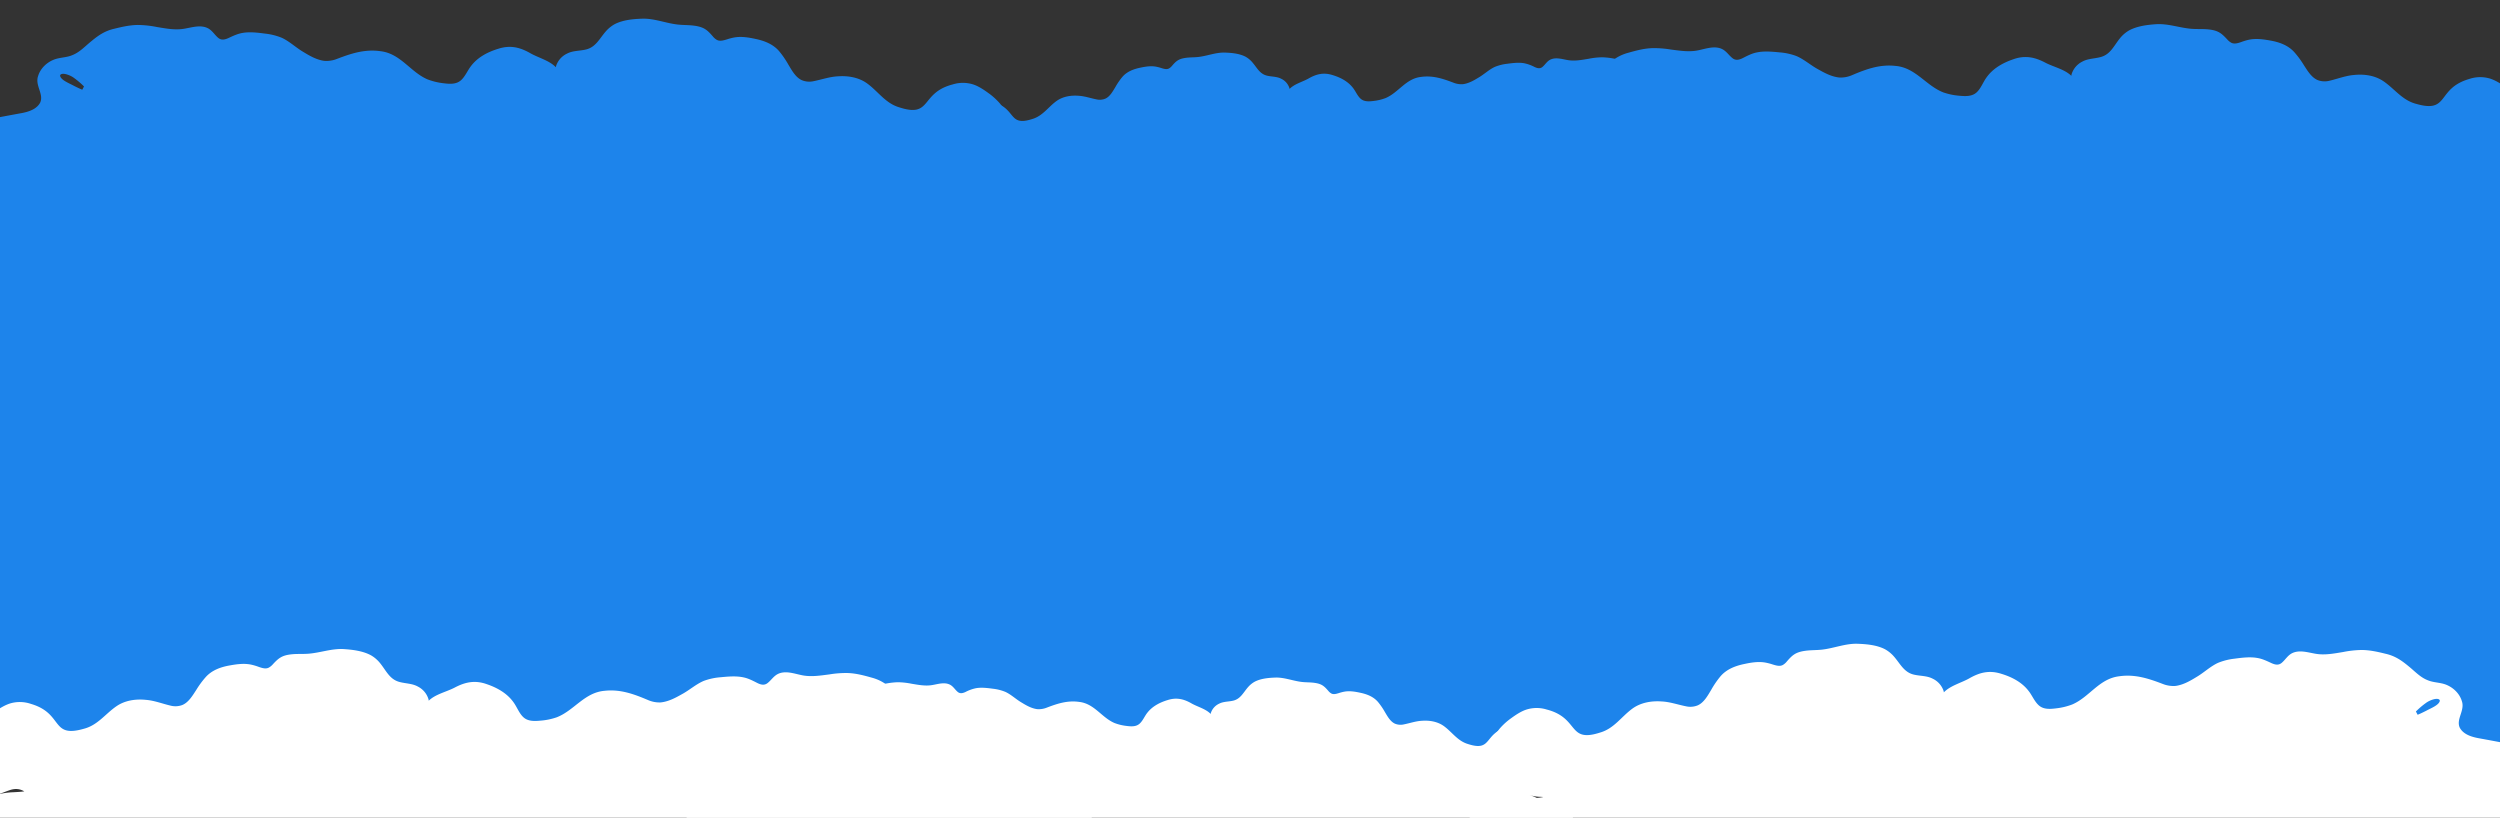 <svg viewBox="0 0 1920 628" height="628" width="1920" xmlns:xlink="http://www.w3.org/1999/xlink" xmlns="http://www.w3.org/2000/svg">
  <rect x="0" y="0" width="1920" height="628" fill="#333333" stroke="none"/>
  <defs>
    <clipPath id="clip-path">
      <rect fill="#1d84eb" height="492" width="1920" data-name="Retângulo 108" id="Retângulo_108"></rect>
    </clipPath>
    <clipPath id="clip-path-2">
      <rect fill="#1d84eb" transform="translate(0 344)" height="124" width="1920" data-name="Retângulo 1351" id="Retângulo_1351"></rect>
    </clipPath>
  </defs>
  <g transform="translate(0 106)" data-name="Grupo 3366" id="Grupo_3366">
    <rect fill="#1d84eb" height="468" width="1920" data-name="Retângulo 104" id="Retângulo_104"></rect>
    <g clip-path="url(#clip-path)" transform="translate(0 30)" data-name="Grupo de máscara 33" id="Grupo_de_máscara_33">
      <g transform="translate(0 5.042)" data-name="Grupo 134" id="Grupo_134">
        <path fill-rule="evenodd" fill="#fff" transform="translate(519.764 388.822) rotate(-2)" d="M723.88,99.9c-2.793,1.609-6.275,2.069-9.427,2.795-7.465,1.54-14.8,4.514-22.5,4.88a37.426,37.426,0,0,1-9.716-1.339c-3.064-.734-5.792-2.423-8.809-2.685-3.14-.389-7.064,1.2-10.5,1.6a26.773,26.773,0,0,1-12.473-2.188c-1.379-.585-2.769-1.29-4.107-1.844a9.648,9.648,0,0,0-8.909-.109c2.115.484,4.378.693,6.481.983a40.707,40.707,0,0,1,8.673,1.893,29.833,29.833,0,0,1,6.222,3.045c1.986,1.25,3.983,2.743,6.116,3.365,4.389,1.379,8.679-.99,12.573,2.423,2.787,2.156,6.611,6.109,6.87,9.075.082,3.462-4.513,4.655-7.353,5.388-6.428,1.289-12.721,3.215-19.108,4.666a34.056,34.056,0,0,1-6.664.836,34.851,34.851,0,0,1-7.235-.846,56.793,56.793,0,0,1-7.665-2.425,12.878,12.878,0,0,0-6.045-.336c-1.974.265-3.9.887-5.969,1.186a23.582,23.582,0,0,1-10.211-1.114c-4.519-1.408-8.072-4.393-12.626-3.452-2.1.446-3.924,1.669-5.809,2.681A14.32,14.32,0,0,1,585.023,130c-4.8-1.207-9.378-3.209-14.06-4.784a45.622,45.622,0,0,0-10.2-2.81c-3.515-.46-7.138.073-10.636-.427-4.5-.659-8.147-3.127-12.091-.6-2.061,1.233-4.14,3.38-6.6,4.68a21.757,21.757,0,0,1-6.485,2.225,88.752,88.752,0,0,1-19.225.933c-5.117-.179-10.18-.484-14.857-2.468-4.21-1.627-7.96-5.074-12.585-5.335-2.959-.227-5.974,1.015-8.665,2.372a46.03,46.03,0,0,1-9.59,3.833c-5.355,1.375-10.948,1.029-16.5.637a48.262,48.262,0,0,1-8.757-1.188c-3-.8-5.6-2.514-8.177-3.424-4.2-1.677-7.93.1-11.669,2.1-10.634,5.784-17.283,7.9-29.625,6.662-6.376-.635-13.129-1.847-17.808-6.43-.9-.8-1.772-1.755-2.576-2.55a15.83,15.83,0,0,0-1.378-1.286,2.124,2.124,0,0,0-.521-.317.416.416,0,0,0-.346-.006.808.808,0,0,0-.265.564c-.191,1.115-.042,3.817-1.359,5.372-2.133,2.321-5.7,2.235-8.654,2.522-6.7.438-13.4.526-20.106.368-5.118-.273-10.491.564-15.412-1.056-2.623-.888-4.911-2.69-7.3-3.962a11.791,11.791,0,0,0-5.112-1.482c-2.815-.167-5.947.653-8.958.639a20.037,20.037,0,0,1-6.135-.926c-2.128-.626-4.725-2.154-5.6-4.133a25.809,25.809,0,0,1-4.344,1.326,104.451,104.451,0,0,1-21.558,2.661c-5.842.253-11.7.5-17.194-1.476-4.93-1.544-9.428-5.4-14.755-5.23-3.354.061-6.568,1.951-9.423,3.77a57.529,57.529,0,0,1-8.738,4.745c-6.7,2.858-14.124,2.876-21.359,2.939-3.893-.032-7.9.157-11.68-.888-2.727-.747-5.167-2.248-7.546-3.057a9.3,9.3,0,0,0-4.919-.46c-3.655.793-6.807,3.368-9.994,5.268-10.522,6.961-17.309,9.452-30.054,9.454-8.608-.011-18.058-.649-24.31-7.185-.873-.653-5.043-5.581-4.592-2.348.76,4.987.658,7.8-5.261,9.222-10.719,2.121-21.672,2.836-32.557,3.52-4.384.236-8.886,1.2-13.216.241-5.865-1.317-9.277-6.634-15.88-5.534-2.418.305-4.835,1.155-7.243,1.582-4.976.874-10.635.281-14.8-2.757a4.6,4.6,0,0,1-2.03-3.943,7.272,7.272,0,0,1,2.651-4.364c1.782-1.625,4.031-2.993,5.917-4.615,3.594-2.915,5.814-6.9,7.925-10.99q.325-.613.669-1.215c-.227.056-.453.11-.677.161a22.678,22.678,0,0,1-12.218-.469c-6.148-1.908-9.108-6.091-3.851-10.8,1.869-1.707,4.256-3.1,6.249-4.771,3.8-2.993,6.13-7.154,8.288-11.444,2.944-5.7,7.107-10.544,11.639-15.1a48.356,48.356,0,0,1,7.827-6.553c4.395-2.893,9.543-4.217,14.68-5.082q24.679-4.345,49.507-7.968c4.113-.618,8.794-1.893,10.978-5.685,2.384-4.777-2.716-9.927-.7-15.24a15.31,15.31,0,0,1,9.9-9.338c3.438-1.049,6.935-.782,10.144-2.032,4.336-1.5,7.486-4.785,11.095-7.5,4.45-3.43,8.2-5.851,13.891-6.908A56.716,56.716,0,0,1,169.958.023,58.193,58.193,0,0,1,180.419,1.55c5.295,1.061,10.611,2.318,15.985,1.531,4.444-.6,9.435-2.075,13.555.292,2.225,1.312,3.445,3.564,5.147,5.232,1.851,1.988,3.866,1.8,6.513.68a30.643,30.643,0,0,1,8-2.582c4.243-.613,8.793.138,13.131.863a35.292,35.292,0,0,1,9.436,2.751c4.42,2.248,7.991,6.023,12.158,8.619,3.665,2.431,7.43,4.735,11.75,5.476a16.519,16.519,0,0,0,7.318-.868c8.358-2.865,16.284-5.179,25.252-3.55,11.522,1.771,16.681,12.574,26.46,17.152a37.158,37.158,0,0,0,9.015,2.528c3.546.587,7.3.991,10.1-1.3,2.6-2.1,4.048-5.582,6.223-8.136,4.039-4.9,9.93-7.69,16.026-9.3,6.916-1.943,12.447-.417,18.422,3.325,4.557,2.756,10.725,4.524,14.226,8.487.062-.3.138-.606.233-.911a12.012,12.012,0,0,1,6.552-6.75c3.218-1.545,7.087-1.237,10.4-1.852,6.141-.986,8.427-6.089,12.34-10.19a18.891,18.891,0,0,1,5.213-3.906c4.717-2.235,10.613-2.583,15.907-2.579,7.044.027,13.635,3.16,20.546,4.119,3.136.439,6.349.428,9.458,1,5.593,1,7.337,2.844,10.58,6.907a8.5,8.5,0,0,0,1.787,1.587c1.686,1.114,3.927.533,5.941-.01a32.33,32.33,0,0,1,4.4-.966c3.957-.53,7.961.258,11.941,1.265,5.3,1.287,10.263,3.455,13.6,7.765a51.977,51.977,0,0,1,4.846,7.657c1.9,3.421,3.928,7.523,7.446,9.263a11.22,11.22,0,0,0,6.828.79c4.676-.758,9.357-2.255,14.159-2.291,5.927-.206,12.087,1.116,16.783,4.9,6,4.8,9.959,11.588,17.659,14.157,18.842,6.914,12.161-7.875,31.351-12.1a19.6,19.6,0,0,1,11.955.545,34.43,34.43,0,0,1,8.361,5.207,37.123,37.123,0,0,1,6.422,6.274c5.509,7.783,7.117,11.544,17.6,12.571,5.026.543,10.111,1.27,14.689,3.546,3.447,1.473,6.387,4.417,9.851,5.541,3.105,1.072,6.434-.164,9.6.5,2.2.5,4.13,2.337,6.022,4.176a30.036,30.036,0,0,1,2.469,2.739C726.131,94.372,727.934,97.586,723.88,99.9ZM131.741,29.12c-1.921-1.528-5.019-2.711-6.529-2.5-.807.087-1.322.375-1.329,1.086v.033c.425,2.43,5.013,4.366,7.408,5.79,1.259.7,2.549,1.392,3.68,1.946.521.258.981.473,1.385.647.342-.619.692-1.232,1.056-1.835A45.469,45.469,0,0,0,131.741,29.12Z" data-name="Caminho 50" id="Caminho_50"></path>
        <path fill-rule="evenodd" fill="#fff" transform="translate(2033.719 556.386) rotate(-178)" d="M966.512,57.073c-3.729-2.148-8.378-2.762-12.587-3.731-9.967-2.056-19.761-6.028-30.043-6.515a49.97,49.97,0,0,0-12.972,1.788c-4.091.979-7.733,3.235-11.761,3.585-4.193.52-9.432-1.6-14.019-2.137a35.747,35.747,0,0,0-16.654,2.922c-1.841.781-3.7,1.722-5.483,2.462-5.074,2.33-8.622,1.669-11.895.146,2.824-.647,5.845-.925,8.654-1.312a54.352,54.352,0,0,0,11.58-2.527,39.829,39.829,0,0,0,8.307-4.066c2.651-1.669,5.318-3.662,8.166-4.493,5.861-1.842,11.588,1.322,16.788-3.235,3.721-2.878,8.826-8.157,9.173-12.116.11-4.623-6.026-6.216-9.818-7.194-8.583-1.72-16.985-4.293-25.512-6.231a45.472,45.472,0,0,0-8.9-1.116,46.533,46.533,0,0,0-9.66,1.13c-3.556.618-6.836,2.137-10.235,3.238a17.2,17.2,0,0,1-8.071.449c-2.635-.353-5.208-1.184-7.969-1.584a31.486,31.486,0,0,0-13.633,1.487c-6.034,1.879-10.778,5.865-16.859,4.609-2.8-.6-5.239-2.228-7.757-3.58a19.119,19.119,0,0,0-14.242-2.173c-6.405,1.611-12.522,4.284-18.773,6.387-4.514,1.63-9.034,3.238-13.624,3.752-4.693.614-9.531-.1-14.2.57-6.013.879-10.877,4.175-16.144.8-2.752-1.647-5.528-4.513-8.808-6.249a29.051,29.051,0,0,0-8.659-2.971c-8.454-1.522-17.1-1.584-25.669-1.246-6.832.238-13.592.646-19.836,3.3-5.621,2.173-10.628,6.775-16.8,7.123-3.951.3-7.976-1.355-11.57-3.167a61.459,61.459,0,0,0-12.8-5.117c-7.15-1.836-14.618-1.374-22.03-.85A64.438,64.438,0,0,0,580.5,20.79c-4.011,1.063-7.48,3.356-10.918,4.571-5.608,2.24-10.588-.14-15.58-2.8-14.2-7.722-23.076-10.554-39.555-8.895-8.513.847-17.53,2.465-23.777,8.586-1.2,1.072-2.366,2.344-3.439,3.4a21.139,21.139,0,0,1-1.84,1.717,2.836,2.836,0,0,1-.7.423.555.555,0,0,1-.462.008,1.079,1.079,0,0,1-.353-.754c-.256-1.489-.057-5.1-1.815-7.173-2.849-3.1-7.613-2.984-11.555-3.367-8.943-.585-17.9-.7-26.845-.491-6.833.364-14.007-.753-20.577,1.411-3.5,1.186-6.557,3.591-9.752,5.29A15.744,15.744,0,0,1,406.5,24.7c-3.759.223-7.94-.872-11.961-.854a26.753,26.753,0,0,0-8.191,1.236c-2.842.835-6.309,2.876-7.483,5.519a34.461,34.461,0,0,0-5.8-1.77,139.461,139.461,0,0,0-28.784-3.553c-7.8-.338-15.624-.674-22.957,1.971-6.582,2.062-12.588,7.215-19.7,6.983-4.478-.082-8.77-2.6-12.581-5.033a76.81,76.81,0,0,0-11.667-6.335c-8.943-3.816-18.858-3.84-28.519-3.924-5.2.043-10.553-.21-15.594,1.186-3.641,1-6.9,3-10.076,4.081a12.412,12.412,0,0,1-6.567.614c-4.881-1.059-9.089-4.5-13.344-7.034C189.232,8.49,180.17,5.164,163.153,5.161c-11.493.015-24.111.867-32.458,9.594-1.166.872-6.733,7.451-6.131,3.135,1.015-6.658.879-10.42-7.024-12.313C103.227,2.744,88.6,1.789,74.07.876,68.217.56,62.206-.721,56.424.554c-7.831,1.759-12.387,8.858-21.2,7.389C31.993,7.535,28.766,6.4,25.55,5.83c-6.644-1.167-14.2-.375-19.767,3.681a6.136,6.136,0,0,0-2.71,5.264c.242,2.312,1.827,4.269,3.54,5.827,2.379,2.17,5.382,4,7.9,6.162,4.8,3.892,7.763,9.217,10.581,14.673q.434.819.894,1.623c-.3-.075-.6-.147-.9-.215a30.279,30.279,0,0,0-16.314.626C.561,46.02-3.391,51.6,3.628,57.9c2.495,2.279,5.682,4.139,8.343,6.371,5.074,4,8.185,9.552,11.066,15.28,3.93,7.606,9.488,14.078,15.54,20.158a64.564,64.564,0,0,0,10.451,8.749c5.868,3.862,12.741,5.631,19.6,6.786q32.951,5.8,66.1,10.639c5.491.826,11.742,2.527,14.658,7.591,3.184,6.378-3.626,13.255-.928,20.348,1.989,5.973,7.288,10.584,13.22,12.468,4.59,1.4,9.259,1.044,13.544,2.713,5.79,2,10,6.39,14.813,10.02,5.942,4.579,10.944,7.812,18.548,9.223,6.078,1.279,12.233,2.415,18.341,2.18a77.7,77.7,0,0,0,13.968-2.038c7.069-1.417,14.168-3.1,21.343-2.044,5.934.807,12.6,2.77,18.1-.39,2.971-1.751,4.6-4.759,6.872-6.985,2.472-2.654,5.162-2.408,8.7-.907,3.413,1.443,6.951,2.986,10.68,3.448,5.666.818,11.741-.185,17.532-1.153a47.121,47.121,0,0,0,12.6-3.673c5.9-3,10.67-8.042,16.233-11.509,4.893-3.245,9.921-6.322,15.688-7.311a22.056,22.056,0,0,1,9.771,1.158c11.159,3.826,21.741,6.915,33.716,4.741,15.384-2.364,22.272-16.788,35.328-22.9a49.613,49.613,0,0,1,12.037-3.375c4.734-.784,9.744-1.323,13.48,1.732,3.475,2.81,5.405,7.452,8.309,10.863,5.393,6.548,13.259,10.268,21.4,12.421,9.234,2.594,16.62.556,24.6-4.44,6.085-3.68,14.319-6.04,18.994-11.332.083.4.185.81.311,1.217a16.038,16.038,0,0,0,8.749,9.012c4.3,2.063,9.462,1.651,13.89,2.473,8.2,1.317,11.252,8.131,16.476,13.606a25.223,25.223,0,0,0,6.961,5.215c6.3,2.984,14.17,3.449,21.239,3.443,9.406-.036,18.2-4.219,27.433-5.5,4.187-.587,8.477-.571,12.629-1.333,7.467-1.339,9.8-3.8,14.126-9.223a11.356,11.356,0,0,1,2.386-2.119c2.251-1.488,5.243-.712,7.932.013a43.165,43.165,0,0,0,5.874,1.29c5.283.708,10.629-.344,15.943-1.689,7.07-1.718,13.7-4.613,18.16-10.367a69.4,69.4,0,0,0,6.47-10.223c2.531-4.567,5.244-10.044,9.942-12.368a14.98,14.98,0,0,1,9.117-1.055c6.244,1.013,12.493,3.011,18.9,3.059,7.913.274,16.139-1.491,22.408-6.537,8.01-6.4,13.3-15.472,23.578-18.9,25.158-9.231,16.237,10.515,41.859,16.156a26.174,26.174,0,0,0,15.962-.728c3.973-1.545,7.67-4.221,11.163-6.953a49.569,49.569,0,0,0,8.575-8.377c7.355-10.392,9.5-15.413,23.5-16.785,6.71-.725,13.5-1.7,19.612-4.735,4.6-1.967,8.528-5.9,13.153-7.4,4.146-1.431,8.591.219,12.815-.67,2.942-.673,5.515-3.121,8.04-5.575a40.085,40.085,0,0,0,3.3-3.657C969.517,64.452,971.924,60.161,966.512,57.073ZM175.9,151.575c-2.565,2.04-6.7,3.619-8.717,3.336-1.078-.117-1.765-.5-1.775-1.45l0-.044c.568-3.244,6.694-5.83,9.891-7.731,1.681-.928,3.4-1.858,4.913-2.6.7-.345,1.31-.631,1.849-.864.456.826.924,1.645,1.41,2.45A60.708,60.708,0,0,1,175.9,151.575Z" data-name="Caminho 51" id="Caminho_51"></path>
        <path fill-rule="evenodd" fill="#fff" transform="matrix(-0.998, -0.07, 0.07, -0.998, 864.186, 581.777)" d="M966.512,57.073c-3.729-2.148-8.378-2.762-12.587-3.731-9.967-2.056-19.761-6.028-30.043-6.515a49.97,49.97,0,0,0-12.972,1.788c-4.091.979-7.733,3.235-11.761,3.585-4.193.52-9.432-1.6-14.019-2.137a35.747,35.747,0,0,0-16.654,2.922c-1.841.781-3.7,1.722-5.483,2.462-5.074,2.33-8.622,1.669-11.895.146,2.824-.647,5.845-.925,8.654-1.312a54.352,54.352,0,0,0,11.58-2.527,39.829,39.829,0,0,0,8.307-4.066c2.651-1.669,5.318-3.662,8.166-4.493,5.861-1.842,11.588,1.322,16.788-3.235,3.721-2.878,8.826-8.157,9.173-12.116.11-4.623-6.026-6.216-9.818-7.194-8.583-1.72-16.985-4.293-25.512-6.231a45.472,45.472,0,0,0-8.9-1.116,46.533,46.533,0,0,0-9.66,1.13c-3.556.618-6.836,2.137-10.235,3.238a17.2,17.2,0,0,1-8.071.449c-2.635-.353-5.208-1.184-7.969-1.584a31.486,31.486,0,0,0-13.633,1.487c-6.034,1.879-10.778,5.865-16.859,4.609-2.8-.6-5.239-2.228-7.757-3.58a19.119,19.119,0,0,0-14.242-2.173c-6.405,1.611-12.522,4.284-18.773,6.387-4.514,1.63-9.034,3.238-13.624,3.752-4.693.614-9.531-.1-14.2.57-6.013.879-10.877,4.175-16.144.8-2.752-1.647-5.528-4.513-8.808-6.249a29.051,29.051,0,0,0-8.659-2.971c-8.454-1.522-17.1-1.584-25.669-1.246-6.832.238-13.592.646-19.836,3.3-5.621,2.173-10.628,6.775-16.8,7.123-3.951.3-7.976-1.355-11.57-3.167a61.459,61.459,0,0,0-12.8-5.117c-7.15-1.836-14.618-1.374-22.03-.85A64.438,64.438,0,0,0,580.5,20.79c-4.011,1.063-7.48,3.356-10.918,4.571-5.608,2.24-10.588-.14-15.58-2.8-14.2-7.722-23.076-10.554-39.555-8.895-8.513.847-17.53,2.465-23.777,8.586-1.2,1.072-2.366,2.344-3.439,3.4a21.139,21.139,0,0,1-1.84,1.717,2.836,2.836,0,0,1-.7.423.555.555,0,0,1-.462.008,1.079,1.079,0,0,1-.353-.754c-.256-1.489-.057-5.1-1.815-7.173-2.849-3.1-7.613-2.984-11.555-3.367-8.943-.585-17.9-.7-26.845-.491-6.833.364-14.007-.753-20.577,1.411-3.5,1.186-6.557,3.591-9.752,5.29A15.744,15.744,0,0,1,406.5,24.7c-3.759.223-7.94-.872-11.961-.854a26.753,26.753,0,0,0-8.191,1.236c-2.842.835-6.309,2.876-7.483,5.519a34.461,34.461,0,0,0-5.8-1.77,139.461,139.461,0,0,0-28.784-3.553c-7.8-.338-15.624-.674-22.957,1.971-6.582,2.062-12.588,7.215-19.7,6.983-4.478-.082-8.77-2.6-12.581-5.033a76.81,76.81,0,0,0-11.667-6.335c-8.943-3.816-18.858-3.84-28.519-3.924-5.2.043-10.553-.21-15.594,1.186-3.641,1-6.9,3-10.076,4.081a12.412,12.412,0,0,1-6.567.614c-4.881-1.059-9.089-4.5-13.344-7.034C189.232,8.49,180.17,5.164,163.153,5.161c-11.493.015-24.111.867-32.458,9.594-1.166.872-6.733,7.451-6.131,3.135,1.015-6.658.879-10.42-7.024-12.313C103.227,2.744,88.6,1.789,74.07.876,68.217.56,62.206-.721,56.424.554c-7.831,1.759-12.387,8.858-21.2,7.389C31.993,7.535,28.766,6.4,25.55,5.83c-6.644-1.167-14.2-.375-19.767,3.681a6.136,6.136,0,0,0-2.71,5.264c.242,2.312,1.827,4.269,3.54,5.827,2.379,2.17,5.382,4,7.9,6.162,4.8,3.892,7.763,9.217,10.581,14.673q.434.819.894,1.623c-.3-.075-.6-.147-.9-.215a30.279,30.279,0,0,0-16.314.626C.561,46.02-3.391,51.6,3.628,57.9c2.495,2.279,5.682,4.139,8.343,6.371,5.074,4,8.185,9.552,11.066,15.28,3.93,7.606,9.488,14.078,15.54,20.158a64.564,64.564,0,0,0,10.451,8.749c5.868,3.862,12.741,5.631,19.6,6.786q32.951,5.8,66.1,10.639c5.491.826,11.742,2.527,14.658,7.591,3.184,6.378-3.626,13.255-.928,20.348,1.989,5.973,7.288,10.584,13.22,12.468,4.59,1.4,9.259,1.044,13.544,2.713,5.79,2,10,6.39,14.813,10.02,5.942,4.579,10.944,7.812,18.548,9.223,6.078,1.279,12.233,2.415,18.341,2.18a77.7,77.7,0,0,0,13.968-2.038c7.069-1.417,14.168-3.1,21.343-2.044,5.934.807,12.6,2.77,18.1-.39,2.971-1.751,4.6-4.759,6.872-6.985,2.472-2.654,5.162-2.408,8.7-.907,3.413,1.443,6.951,2.986,10.68,3.448,5.666.818,11.741-.185,17.532-1.153a47.121,47.121,0,0,0,12.6-3.673c5.9-3,10.67-8.042,16.233-11.509,4.893-3.245,9.921-6.322,15.688-7.311a22.056,22.056,0,0,1,9.771,1.158c11.159,3.826,21.741,6.915,33.716,4.741,15.384-2.364,22.272-16.788,35.328-22.9a49.613,49.613,0,0,1,12.037-3.375c4.734-.784,9.744-1.323,13.48,1.732,3.475,2.81,5.405,7.452,8.309,10.863,5.393,6.548,13.259,10.268,21.4,12.421,9.234,2.594,16.62.556,24.6-4.44,6.085-3.68,14.319-6.04,18.994-11.332.083.4.185.81.311,1.217a16.038,16.038,0,0,0,8.749,9.012c4.3,2.063,9.462,1.651,13.89,2.473,8.2,1.317,11.252,8.131,16.476,13.606a25.223,25.223,0,0,0,6.961,5.215c6.3,2.984,14.17,3.449,21.239,3.443,9.406-.036,18.2-4.219,27.433-5.5,4.187-.587,8.477-.571,12.629-1.333,7.467-1.339,9.8-3.8,14.126-9.223a11.356,11.356,0,0,1,2.386-2.119c2.251-1.488,5.243-.712,7.932.013a43.165,43.165,0,0,0,5.874,1.29c5.283.708,10.629-.344,15.943-1.689,7.07-1.718,13.7-4.613,18.16-10.367a69.4,69.4,0,0,0,6.47-10.223c2.531-4.567,5.244-10.044,9.942-12.368a14.98,14.98,0,0,1,9.117-1.055c6.244,1.013,12.493,3.011,18.9,3.059,7.913.274,16.139-1.491,22.408-6.537,8.01-6.4,13.3-15.472,23.578-18.9,25.158-9.231,16.237,10.515,41.859,16.156a26.174,26.174,0,0,0,15.962-.728c3.973-1.545,7.67-4.221,11.163-6.953a49.569,49.569,0,0,0,8.575-8.377c7.355-10.392,9.5-15.413,23.5-16.785,6.71-.725,13.5-1.7,19.612-4.735,4.6-1.967,8.528-5.9,13.153-7.4,4.146-1.431,8.591.219,12.815-.67,2.942-.673,5.515-3.121,8.04-5.575a40.085,40.085,0,0,0,3.3-3.657C969.517,64.452,971.924,60.161,966.512,57.073ZM175.9,151.575c-2.565,2.04-6.7,3.619-8.717,3.336-1.078-.117-1.765-.5-1.775-1.45l0-.044c.568-3.244,6.694-5.83,9.891-7.731,1.681-.928,3.4-1.858,4.913-2.6.7-.345,1.31-.631,1.849-.864.456.826.924,1.645,1.41,2.45A60.708,60.708,0,0,1,175.9,151.575Z" data-name="Caminho 52" id="Caminho_52"></path>
      </g>
    </g>
    <g clip-path="url(#clip-path-2)" transform="translate(0 -450)" data-name="Grupo de máscara 39" id="Grupo_de_máscara_39">
      <g transform="translate(-120.366 329.181)" data-name="Grupo 3362" id="Grupo_3362">
        <path fill-rule="evenodd" fill="#1d84eb" transform="matrix(-0.999, -0.035, 0.035, -0.999, 1515.624, 207.24)" d="M723.88,42.746c-2.793-1.609-6.275-2.069-9.427-2.795-7.465-1.54-14.8-4.514-22.5-4.88a37.426,37.426,0,0,0-9.716,1.339c-3.064.734-5.792,2.423-8.809,2.685-3.14.389-7.064-1.2-10.5-1.6a26.773,26.773,0,0,0-12.473,2.188c-1.379.585-2.769,1.29-4.107,1.844a9.648,9.648,0,0,1-8.909.109c2.115-.484,4.378-.693,6.481-.983a40.707,40.707,0,0,0,8.673-1.893,29.833,29.833,0,0,0,6.222-3.045c1.986-1.25,3.983-2.743,6.116-3.365,4.389-1.379,8.679.99,12.573-2.423,2.787-2.156,6.611-6.109,6.87-9.075.082-3.462-4.513-4.655-7.353-5.388-6.428-1.289-12.721-3.215-19.108-4.666a34.056,34.056,0,0,0-6.664-.836,34.851,34.851,0,0,0-7.235.846,56.793,56.793,0,0,0-7.665,2.425,12.878,12.878,0,0,1-6.045.336c-1.974-.265-3.9-.887-5.969-1.186A23.582,23.582,0,0,0,614.125,13.5c-4.519,1.408-8.072,4.393-12.626,3.452-2.1-.446-3.924-1.669-5.809-2.681a14.32,14.32,0,0,0-10.667-1.627c-4.8,1.207-9.378,3.209-14.06,4.784a45.622,45.622,0,0,1-10.2,2.81c-3.515.46-7.138-.073-10.636.427-4.5.659-8.147,3.127-12.091.6-2.061-1.233-4.14-3.38-6.6-4.68a21.757,21.757,0,0,0-6.485-2.225,88.752,88.752,0,0,0-19.225-.933c-5.117.179-10.18.484-14.857,2.468-4.21,1.627-7.96,5.074-12.585,5.335-2.959.227-5.974-1.015-8.665-2.372a46.03,46.03,0,0,0-9.59-3.833c-5.355-1.375-10.948-1.029-16.5-.637a48.262,48.262,0,0,0-8.757,1.188c-3,.8-5.6,2.514-8.177,3.424-4.2,1.677-7.93-.1-11.669-2.1-10.634-5.784-17.283-7.9-29.625-6.662-6.376.635-13.129,1.847-17.808,6.43-.9.8-1.772,1.755-2.576,2.55a15.83,15.83,0,0,1-1.378,1.286,2.124,2.124,0,0,1-.521.317.416.416,0,0,1-.346.006.808.808,0,0,1-.265-.564c-.191-1.115-.042-3.817-1.359-5.372-2.133-2.321-5.7-2.235-8.654-2.522-6.7-.438-13.4-.526-20.106-.368-5.118.273-10.491-.564-15.412,1.056-2.623.888-4.911,2.69-7.3,3.962a11.791,11.791,0,0,1-5.112,1.482c-2.815.167-5.947-.653-8.958-.639a20.037,20.037,0,0,0-6.135.926c-2.128.626-4.725,2.154-5.6,4.133a25.809,25.809,0,0,0-4.344-1.326,104.451,104.451,0,0,0-21.558-2.661c-5.842-.253-11.7-.5-17.194,1.476-4.93,1.544-9.428,5.4-14.755,5.23-3.354-.061-6.568-1.951-9.423-3.77a57.529,57.529,0,0,0-8.738-4.745c-6.7-2.858-14.124-2.876-21.359-2.939-3.893.032-7.9-.157-11.68.888-2.727.747-5.167,2.248-7.546,3.057a9.3,9.3,0,0,1-4.919.46c-3.655-.793-6.807-3.368-9.994-5.268C141.727,6.359,134.94,3.868,122.2,3.865c-8.608.011-18.058.649-24.31,7.185-.873.653-5.043,5.581-4.592,2.348.76-4.987.658-7.8-5.261-9.222C77.313,2.055,66.36,1.34,55.476.656,51.092.42,46.59-.54,42.259.415c-5.865,1.317-9.277,6.634-15.88,5.534-2.418-.305-4.835-1.155-7.243-1.582C14.16,3.493,8.5,4.086,4.332,7.123A4.6,4.6,0,0,0,2.3,11.066,7.272,7.272,0,0,0,4.953,15.43c1.782,1.625,4.031,2.993,5.917,4.615,3.594,2.915,5.814,6.9,7.925,10.99q.325.613.669,1.215c-.227-.056-.453-.11-.677-.161a22.678,22.678,0,0,0-12.218.469C.42,34.467-2.54,38.649,2.718,43.364c1.869,1.707,4.256,3.1,6.249,4.771,3.8,2.993,6.13,7.154,8.288,11.444,2.944,5.7,7.107,10.544,11.639,15.1a48.356,48.356,0,0,0,7.827,6.553c4.395,2.893,9.543,4.217,14.68,5.082q24.679,4.345,49.507,7.968c4.113.618,8.794,1.893,10.978,5.685,2.384,4.777-2.716,9.927-.7,15.24a15.31,15.31,0,0,0,9.9,9.338c3.438,1.049,6.935.782,10.144,2.032,4.336,1.5,7.486,4.785,11.095,7.5,4.45,3.43,8.2,5.851,13.891,6.908a56.716,56.716,0,0,0,13.737,1.633,58.193,58.193,0,0,0,10.461-1.527c5.295-1.061,10.611-2.318,15.985-1.531,4.444.6,9.435,2.075,13.555-.292,2.225-1.312,3.445-3.564,5.147-5.232,1.851-1.988,3.866-1.8,6.513-.68a30.643,30.643,0,0,0,8,2.582c4.243.613,8.793-.138,13.131-.863a35.292,35.292,0,0,0,9.436-2.751c4.42-2.248,7.991-6.023,12.158-8.619,3.665-2.431,7.43-4.735,11.75-5.476a16.519,16.519,0,0,1,7.318.868c8.358,2.865,16.284,5.179,25.252,3.55,11.522-1.771,16.681-12.574,26.46-17.152a37.158,37.158,0,0,1,9.015-2.528c3.546-.587,7.3-.991,10.1,1.3,2.6,2.1,4.048,5.582,6.223,8.136,4.039,4.9,9.93,7.69,16.026,9.3,6.916,1.943,12.447.417,18.422-3.325,4.557-2.756,10.725-4.524,14.226-8.487.062.3.138.606.233.911a12.012,12.012,0,0,0,6.552,6.75c3.218,1.545,7.087,1.237,10.4,1.852,6.141.986,8.427,6.089,12.34,10.19a18.891,18.891,0,0,0,5.213,3.906c4.717,2.235,10.613,2.583,15.907,2.579,7.044-.027,13.635-3.16,20.546-4.119,3.136-.439,6.349-.428,9.458-1,5.593-1,7.337-2.844,10.58-6.907a8.5,8.5,0,0,1,1.787-1.587c1.686-1.114,3.927-.533,5.941.01a32.332,32.332,0,0,0,4.4.966c3.957.53,7.961-.258,11.941-1.265,5.3-1.287,10.263-3.455,13.6-7.765a51.978,51.978,0,0,0,4.846-7.657c1.9-3.421,3.928-7.523,7.446-9.263a11.22,11.22,0,0,1,6.828-.79c4.676.758,9.357,2.255,14.159,2.291,5.927.206,12.087-1.116,16.783-4.9,6-4.8,9.959-11.588,17.659-14.157,18.842-6.914,12.161,7.875,31.351,12.1a19.6,19.6,0,0,0,11.955-.545,34.43,34.43,0,0,0,8.361-5.207,37.123,37.123,0,0,0,6.422-6.274c5.509-7.783,7.117-11.544,17.6-12.571,5.026-.543,10.111-1.27,14.689-3.546,3.447-1.473,6.387-4.417,9.851-5.541,3.105-1.072,6.434.164,9.6-.5,2.2-.5,4.13-2.337,6.022-4.176a30.036,30.036,0,0,0,2.469-2.739C726.131,48.272,727.934,45.058,723.88,42.746ZM131.741,113.523c-1.921,1.528-5.019,2.711-6.529,2.5-.807-.087-1.322-.375-1.329-1.086V114.9c.425-2.43,5.013-4.366,7.408-5.79,1.259-.7,2.549-1.392,3.68-1.946.521-.258.981-.473,1.385-.647.342.619.692,1.232,1.056,1.835A45.468,45.468,0,0,1,131.741,113.523Z" data-name="Caminho 9660" id="Caminho_9660"></path>
        <path fill-rule="evenodd" fill="#1d84eb" transform="matrix(0.999, -0.035, 0.035, 0.999, 0, 41.907)" d="M966.512,133.383c-3.729,2.148-8.378,2.762-12.587,3.731-9.967,2.056-19.761,6.028-30.043,6.515a49.97,49.97,0,0,1-12.972-1.788c-4.091-.979-7.733-3.235-11.761-3.585-4.193-.52-9.432,1.6-14.019,2.137a35.747,35.747,0,0,1-16.654-2.922c-1.841-.781-3.7-1.722-5.483-2.462-5.074-2.33-8.622-1.669-11.895-.146,2.824.647,5.845.925,8.654,1.312a54.352,54.352,0,0,1,11.58,2.527,39.829,39.829,0,0,1,8.307,4.066c2.651,1.669,5.318,3.662,8.166,4.493,5.861,1.842,11.588-1.322,16.788,3.235,3.721,2.878,8.826,8.157,9.173,12.116.11,4.623-6.026,6.216-9.818,7.194-8.583,1.72-16.985,4.293-25.512,6.231a45.471,45.471,0,0,1-8.9,1.116,46.533,46.533,0,0,1-9.66-1.13c-3.556-.618-6.836-2.137-10.235-3.238a17.2,17.2,0,0,0-8.071-.449c-2.635.353-5.208,1.184-7.969,1.584a31.486,31.486,0,0,1-13.633-1.487c-6.034-1.879-10.778-5.865-16.859-4.609-2.8.6-5.239,2.228-7.757,3.58a19.119,19.119,0,0,1-14.242,2.173c-6.405-1.611-12.522-4.284-18.773-6.387-4.514-1.63-9.034-3.238-13.624-3.752-4.693-.614-9.531.1-14.2-.57-6.013-.879-10.877-4.175-16.144-.8-2.752,1.647-5.528,4.513-8.808,6.249a29.051,29.051,0,0,1-8.659,2.971c-8.454,1.522-17.1,1.584-25.669,1.246-6.832-.238-13.592-.646-19.836-3.3-5.621-2.173-10.628-6.775-16.8-7.123-3.951-.3-7.976,1.355-11.57,3.167a61.459,61.459,0,0,1-12.8,5.117c-7.15,1.836-14.618,1.374-22.03.85a64.437,64.437,0,0,1-11.692-1.587c-4.011-1.063-7.48-3.356-10.918-4.571-5.608-2.24-10.588.14-15.58,2.8-14.2,7.722-23.076,10.554-39.555,8.895-8.513-.847-17.53-2.465-23.777-8.586-1.2-1.072-2.366-2.344-3.439-3.4a21.141,21.141,0,0,0-1.84-1.717,2.836,2.836,0,0,0-.7-.423.555.555,0,0,0-.462-.008,1.079,1.079,0,0,0-.353.754c-.256,1.489-.057,5.1-1.815,7.173-2.849,3.1-7.613,2.984-11.555,3.367-8.943.585-17.9.7-26.845.491-6.833-.364-14.007.753-20.577-1.41-3.5-1.186-6.557-3.591-9.752-5.29a15.743,15.743,0,0,0-6.826-1.979c-3.759-.223-7.94.872-11.961.854a26.753,26.753,0,0,1-8.191-1.236c-2.842-.835-6.309-2.876-7.483-5.519a34.46,34.46,0,0,1-5.8,1.77,139.461,139.461,0,0,1-28.784,3.553c-7.8.338-15.624.674-22.957-1.971-6.582-2.062-12.588-7.215-19.7-6.983-4.478.082-8.77,2.6-12.581,5.033a76.81,76.81,0,0,1-11.667,6.335c-8.943,3.816-18.858,3.84-28.519,3.924-5.2-.043-10.553.21-15.594-1.186-3.641-1-6.9-3-10.076-4.081a12.412,12.412,0,0,0-6.567-.614c-4.881,1.059-9.089,4.5-13.344,7.034-14.049,9.294-23.11,12.62-40.128,12.623-11.493-.015-24.111-.867-32.458-9.594-1.166-.872-6.733-7.451-6.131-3.135,1.015,6.658.879,10.42-7.024,12.313-14.312,2.832-28.937,3.787-43.469,4.7-5.853.315-11.864,1.6-17.646.322-7.831-1.759-12.387-8.858-21.2-7.389-3.229.408-6.455,1.542-9.671,2.112-6.644,1.167-14.2.375-19.767-3.681a6.136,6.136,0,0,1-2.71-5.264c.242-2.312,1.827-4.269,3.54-5.827,2.379-2.17,5.382-4,7.9-6.162,4.8-3.892,7.763-9.217,10.581-14.673q.434-.819.894-1.623c-.3.075-.6.147-.9.215a30.279,30.279,0,0,1-16.314-.626c-8.209-2.548-12.161-8.132-5.142-14.426,2.495-2.279,5.682-4.139,8.343-6.371,5.074-4,8.185-9.552,11.066-15.28,3.93-7.606,9.488-14.078,15.54-20.158A64.564,64.564,0,0,1,49.028,82c5.868-3.862,12.741-5.631,19.6-6.786q32.951-5.8,66.1-10.639c5.491-.826,11.742-2.527,14.658-7.591,3.184-6.378-3.626-13.255-.928-20.348,1.989-5.973,7.288-10.584,13.22-12.468,4.59-1.4,9.259-1.044,13.544-2.713,5.79-2,10-6.39,14.813-10.02,5.942-4.579,10.944-7.812,18.548-9.223C214.661.932,220.816-.2,226.925.031a77.7,77.7,0,0,1,13.968,2.038c7.069,1.417,14.168,3.1,21.343,2.044,5.934-.807,12.6-2.77,18.1.39,2.971,1.751,4.6,4.759,6.872,6.985,2.472,2.654,5.162,2.408,8.7.907,3.413-1.443,6.951-2.986,10.68-3.448,5.666-.818,11.741.185,17.532,1.153a47.121,47.121,0,0,1,12.6,3.673c5.9,3,10.67,8.042,16.233,11.509,4.893,3.245,9.921,6.322,15.688,7.311a22.056,22.056,0,0,0,9.771-1.158c11.159-3.826,21.741-6.915,33.716-4.741,15.384,2.364,22.272,16.788,35.328,22.9a49.613,49.613,0,0,0,12.037,3.375c4.734.784,9.744,1.323,13.48-1.732,3.475-2.81,5.405-7.452,8.309-10.863,5.393-6.548,13.259-10.268,21.4-12.421,9.234-2.594,16.62-.556,24.6,4.44,6.085,3.68,14.319,6.04,18.994,11.332.083-.4.185-.81.311-1.217a16.038,16.038,0,0,1,8.749-9.012c4.3-2.063,9.462-1.651,13.89-2.473,8.2-1.317,11.252-8.131,16.476-13.606a25.223,25.223,0,0,1,6.961-5.215c6.3-2.984,14.17-3.449,21.239-3.443,9.406.036,18.2,4.219,27.433,5.5,4.187.587,8.477.571,12.629,1.333,7.467,1.339,9.8,3.8,14.126,9.223a11.356,11.356,0,0,0,2.386,2.119c2.251,1.488,5.243.712,7.932-.013a43.165,43.165,0,0,1,5.874-1.29c5.283-.708,10.629.344,15.943,1.689,7.07,1.718,13.7,4.613,18.16,10.367a69.4,69.4,0,0,1,6.47,10.223c2.531,4.567,5.244,10.044,9.942,12.368a14.98,14.98,0,0,0,9.117,1.055c6.244-1.013,12.493-3.011,18.9-3.059,7.913-.274,16.139,1.491,22.408,6.537,8.01,6.4,13.3,15.472,23.578,18.9,25.158,9.231,16.237-10.515,41.859-16.156a26.174,26.174,0,0,1,15.962.728c3.973,1.545,7.67,4.221,11.163,6.953a49.569,49.569,0,0,1,8.575,8.377c7.355,10.392,9.5,15.413,23.5,16.785,6.71.725,13.5,1.7,19.612,4.735,4.6,1.967,8.528,5.9,13.153,7.4,4.146,1.431,8.591-.219,12.815.67,2.942.673,5.515,3.121,8.04,5.575a40.085,40.085,0,0,1,3.3,3.657C969.517,126,971.924,130.295,966.512,133.383ZM175.9,38.881c-2.565-2.04-6.7-3.619-8.717-3.336-1.078.117-1.765.5-1.775,1.45l0,.044c.568,3.244,6.694,5.83,9.891,7.731,1.681.928,3.4,1.858,4.913,2.6.7.345,1.31.631,1.849.864.456-.826.924-1.645,1.41-2.45A60.708,60.708,0,0,0,175.9,38.881Z" data-name="Caminho 9661" id="Caminho_9661"></path>
        <path fill-rule="evenodd" fill="#1d84eb" transform="matrix(0.998, -0.07, 0.07, 0.998, 1162.895, 67.646)" d="M966.512,133.383c-3.729,2.148-8.378,2.762-12.587,3.731-9.967,2.056-19.761,6.028-30.043,6.515a49.97,49.97,0,0,1-12.972-1.788c-4.091-.979-7.733-3.235-11.761-3.585-4.193-.52-9.432,1.6-14.019,2.137a35.747,35.747,0,0,1-16.654-2.922c-1.841-.781-3.7-1.722-5.483-2.462-5.074-2.33-8.622-1.669-11.895-.146,2.824.647,5.845.925,8.654,1.312a54.353,54.353,0,0,1,11.58,2.527,39.829,39.829,0,0,1,8.307,4.066c2.651,1.669,5.318,3.662,8.166,4.493,5.861,1.842,11.588-1.322,16.788,3.235,3.721,2.878,8.826,8.157,9.173,12.116.11,4.623-6.026,6.216-9.818,7.194-8.583,1.72-16.985,4.293-25.512,6.231a45.47,45.47,0,0,1-8.9,1.116,46.533,46.533,0,0,1-9.66-1.13c-3.556-.618-6.836-2.137-10.235-3.238a17.2,17.2,0,0,0-8.071-.449c-2.635.353-5.208,1.184-7.969,1.584a31.486,31.486,0,0,1-13.633-1.487c-6.034-1.879-10.778-5.865-16.859-4.609-2.8.6-5.239,2.228-7.757,3.58a19.119,19.119,0,0,1-14.242,2.173c-6.405-1.611-12.522-4.284-18.773-6.387-4.514-1.63-9.034-3.238-13.624-3.752-4.693-.614-9.531.1-14.2-.57-6.013-.879-10.877-4.175-16.144-.8-2.752,1.646-5.528,4.513-8.808,6.249a29.051,29.051,0,0,1-8.659,2.971c-8.454,1.522-17.1,1.584-25.669,1.246-6.832-.238-13.592-.646-19.836-3.3-5.621-2.173-10.628-6.775-16.8-7.123-3.951-.3-7.976,1.355-11.57,3.167a61.459,61.459,0,0,1-12.8,5.117c-7.15,1.836-14.618,1.374-22.03.85a64.438,64.438,0,0,1-11.692-1.587c-4.011-1.063-7.48-3.356-10.918-4.571-5.608-2.24-10.588.14-15.58,2.8-14.2,7.722-23.076,10.554-39.555,8.895-8.513-.847-17.53-2.465-23.777-8.586-1.2-1.072-2.366-2.344-3.439-3.4a21.141,21.141,0,0,0-1.84-1.717,2.836,2.836,0,0,0-.7-.423.555.555,0,0,0-.462-.008,1.079,1.079,0,0,0-.353.754c-.256,1.489-.057,5.1-1.815,7.173-2.849,3.1-7.613,2.984-11.555,3.367-8.943.585-17.9.7-26.845.491-6.833-.364-14.007.753-20.577-1.41-3.5-1.186-6.557-3.591-9.752-5.29a15.743,15.743,0,0,0-6.826-1.979c-3.759-.223-7.94.872-11.961.854a26.753,26.753,0,0,1-8.191-1.236c-2.842-.835-6.309-2.876-7.483-5.519a34.46,34.46,0,0,1-5.8,1.77,139.461,139.461,0,0,1-28.784,3.553c-7.8.338-15.624.674-22.957-1.971-6.582-2.062-12.588-7.215-19.7-6.983-4.478.082-8.77,2.6-12.581,5.033a76.81,76.81,0,0,1-11.667,6.335c-8.943,3.816-18.858,3.84-28.519,3.924-5.2-.043-10.553.21-15.594-1.186-3.641-1-6.9-3-10.076-4.081a12.412,12.412,0,0,0-6.567-.614c-4.881,1.059-9.089,4.5-13.344,7.034-14.049,9.294-23.11,12.62-40.128,12.623-11.493-.015-24.111-.867-32.458-9.594-1.166-.872-6.733-7.451-6.131-3.135,1.015,6.658.879,10.42-7.024,12.313-14.312,2.832-28.937,3.787-43.469,4.7-5.853.315-11.864,1.6-17.646.322-7.831-1.759-12.387-8.858-21.2-7.389-3.229.408-6.455,1.542-9.671,2.112-6.644,1.167-14.2.375-19.767-3.681a6.136,6.136,0,0,1-2.71-5.264c.242-2.312,1.827-4.269,3.54-5.827,2.379-2.17,5.382-4,7.9-6.162,4.8-3.892,7.763-9.217,10.581-14.673q.434-.819.894-1.623c-.3.075-.6.147-.9.215a30.279,30.279,0,0,1-16.314-.626c-8.209-2.548-12.161-8.132-5.142-14.426,2.495-2.279,5.682-4.139,8.343-6.371,5.074-4,8.185-9.552,11.066-15.28,3.93-7.606,9.488-14.078,15.54-20.158A64.564,64.564,0,0,1,49.028,82c5.868-3.862,12.741-5.631,19.6-6.786q32.951-5.8,66.1-10.639c5.491-.826,11.742-2.527,14.658-7.591,3.184-6.378-3.626-13.255-.928-20.348,1.989-5.973,7.288-10.584,13.22-12.468,4.59-1.4,9.259-1.044,13.544-2.713,5.79-2,10-6.39,14.813-10.02,5.942-4.579,10.944-7.812,18.548-9.223C214.661.932,220.816-.2,226.925.031a77.7,77.7,0,0,1,13.968,2.038c7.069,1.417,14.168,3.1,21.343,2.044,5.934-.807,12.6-2.77,18.1.39,2.971,1.751,4.6,4.759,6.872,6.985,2.472,2.654,5.162,2.408,8.7.907,3.413-1.443,6.951-2.986,10.68-3.448,5.666-.818,11.741.185,17.532,1.153a47.121,47.121,0,0,1,12.6,3.673c5.9,3,10.67,8.042,16.233,11.509,4.893,3.245,9.921,6.322,15.688,7.311a22.056,22.056,0,0,0,9.771-1.158c11.159-3.826,21.741-6.915,33.716-4.741,15.384,2.364,22.272,16.788,35.328,22.9a49.613,49.613,0,0,0,12.037,3.375c4.734.784,9.744,1.323,13.48-1.732,3.475-2.81,5.405-7.452,8.309-10.863,5.393-6.548,13.259-10.268,21.4-12.421,9.234-2.594,16.62-.556,24.6,4.44,6.085,3.68,14.319,6.04,18.994,11.332.083-.4.185-.81.311-1.217a16.038,16.038,0,0,1,8.749-9.012c4.3-2.063,9.462-1.651,13.89-2.473,8.2-1.317,11.252-8.131,16.476-13.606a25.223,25.223,0,0,1,6.961-5.215c6.3-2.984,14.17-3.449,21.239-3.443,9.406.036,18.2,4.219,27.433,5.5,4.187.587,8.477.571,12.629,1.333,7.467,1.339,9.8,3.8,14.126,9.223a11.356,11.356,0,0,0,2.386,2.119c2.251,1.488,5.243.712,7.932-.013a43.165,43.165,0,0,1,5.874-1.29c5.283-.708,10.629.344,15.943,1.689,7.07,1.718,13.7,4.613,18.16,10.367a69.4,69.4,0,0,1,6.47,10.223c2.531,4.567,5.244,10.044,9.942,12.368a14.98,14.98,0,0,0,9.117,1.055c6.244-1.013,12.493-3.011,18.9-3.059,7.913-.274,16.139,1.491,22.408,6.537,8.01,6.4,13.3,15.472,23.578,18.9,25.158,9.231,16.237-10.515,41.859-16.156a26.174,26.174,0,0,1,15.962.728c3.973,1.545,7.67,4.221,11.163,6.953a49.569,49.569,0,0,1,8.575,8.377c7.355,10.392,9.5,15.413,23.5,16.785,6.71.725,13.5,1.7,19.612,4.735,4.6,1.967,8.528,5.9,13.153,7.4,4.146,1.431,8.591-.219,12.815.67,2.942.673,5.515,3.121,8.04,5.575a40.085,40.085,0,0,1,3.3,3.657C969.517,126,971.924,130.295,966.512,133.383ZM175.9,38.881c-2.565-2.04-6.7-3.619-8.717-3.336-1.078.117-1.765.5-1.775,1.45l0,.044c.568,3.244,6.694,5.83,9.891,7.731,1.681.928,3.4,1.858,4.913,2.6.7.345,1.31.631,1.849.864.456-.826.924-1.645,1.41-2.45A60.708,60.708,0,0,0,175.9,38.881Z" data-name="Caminho 9662" id="Caminho_9662"></path>
      </g>
    </g>
  </g>
</svg>
